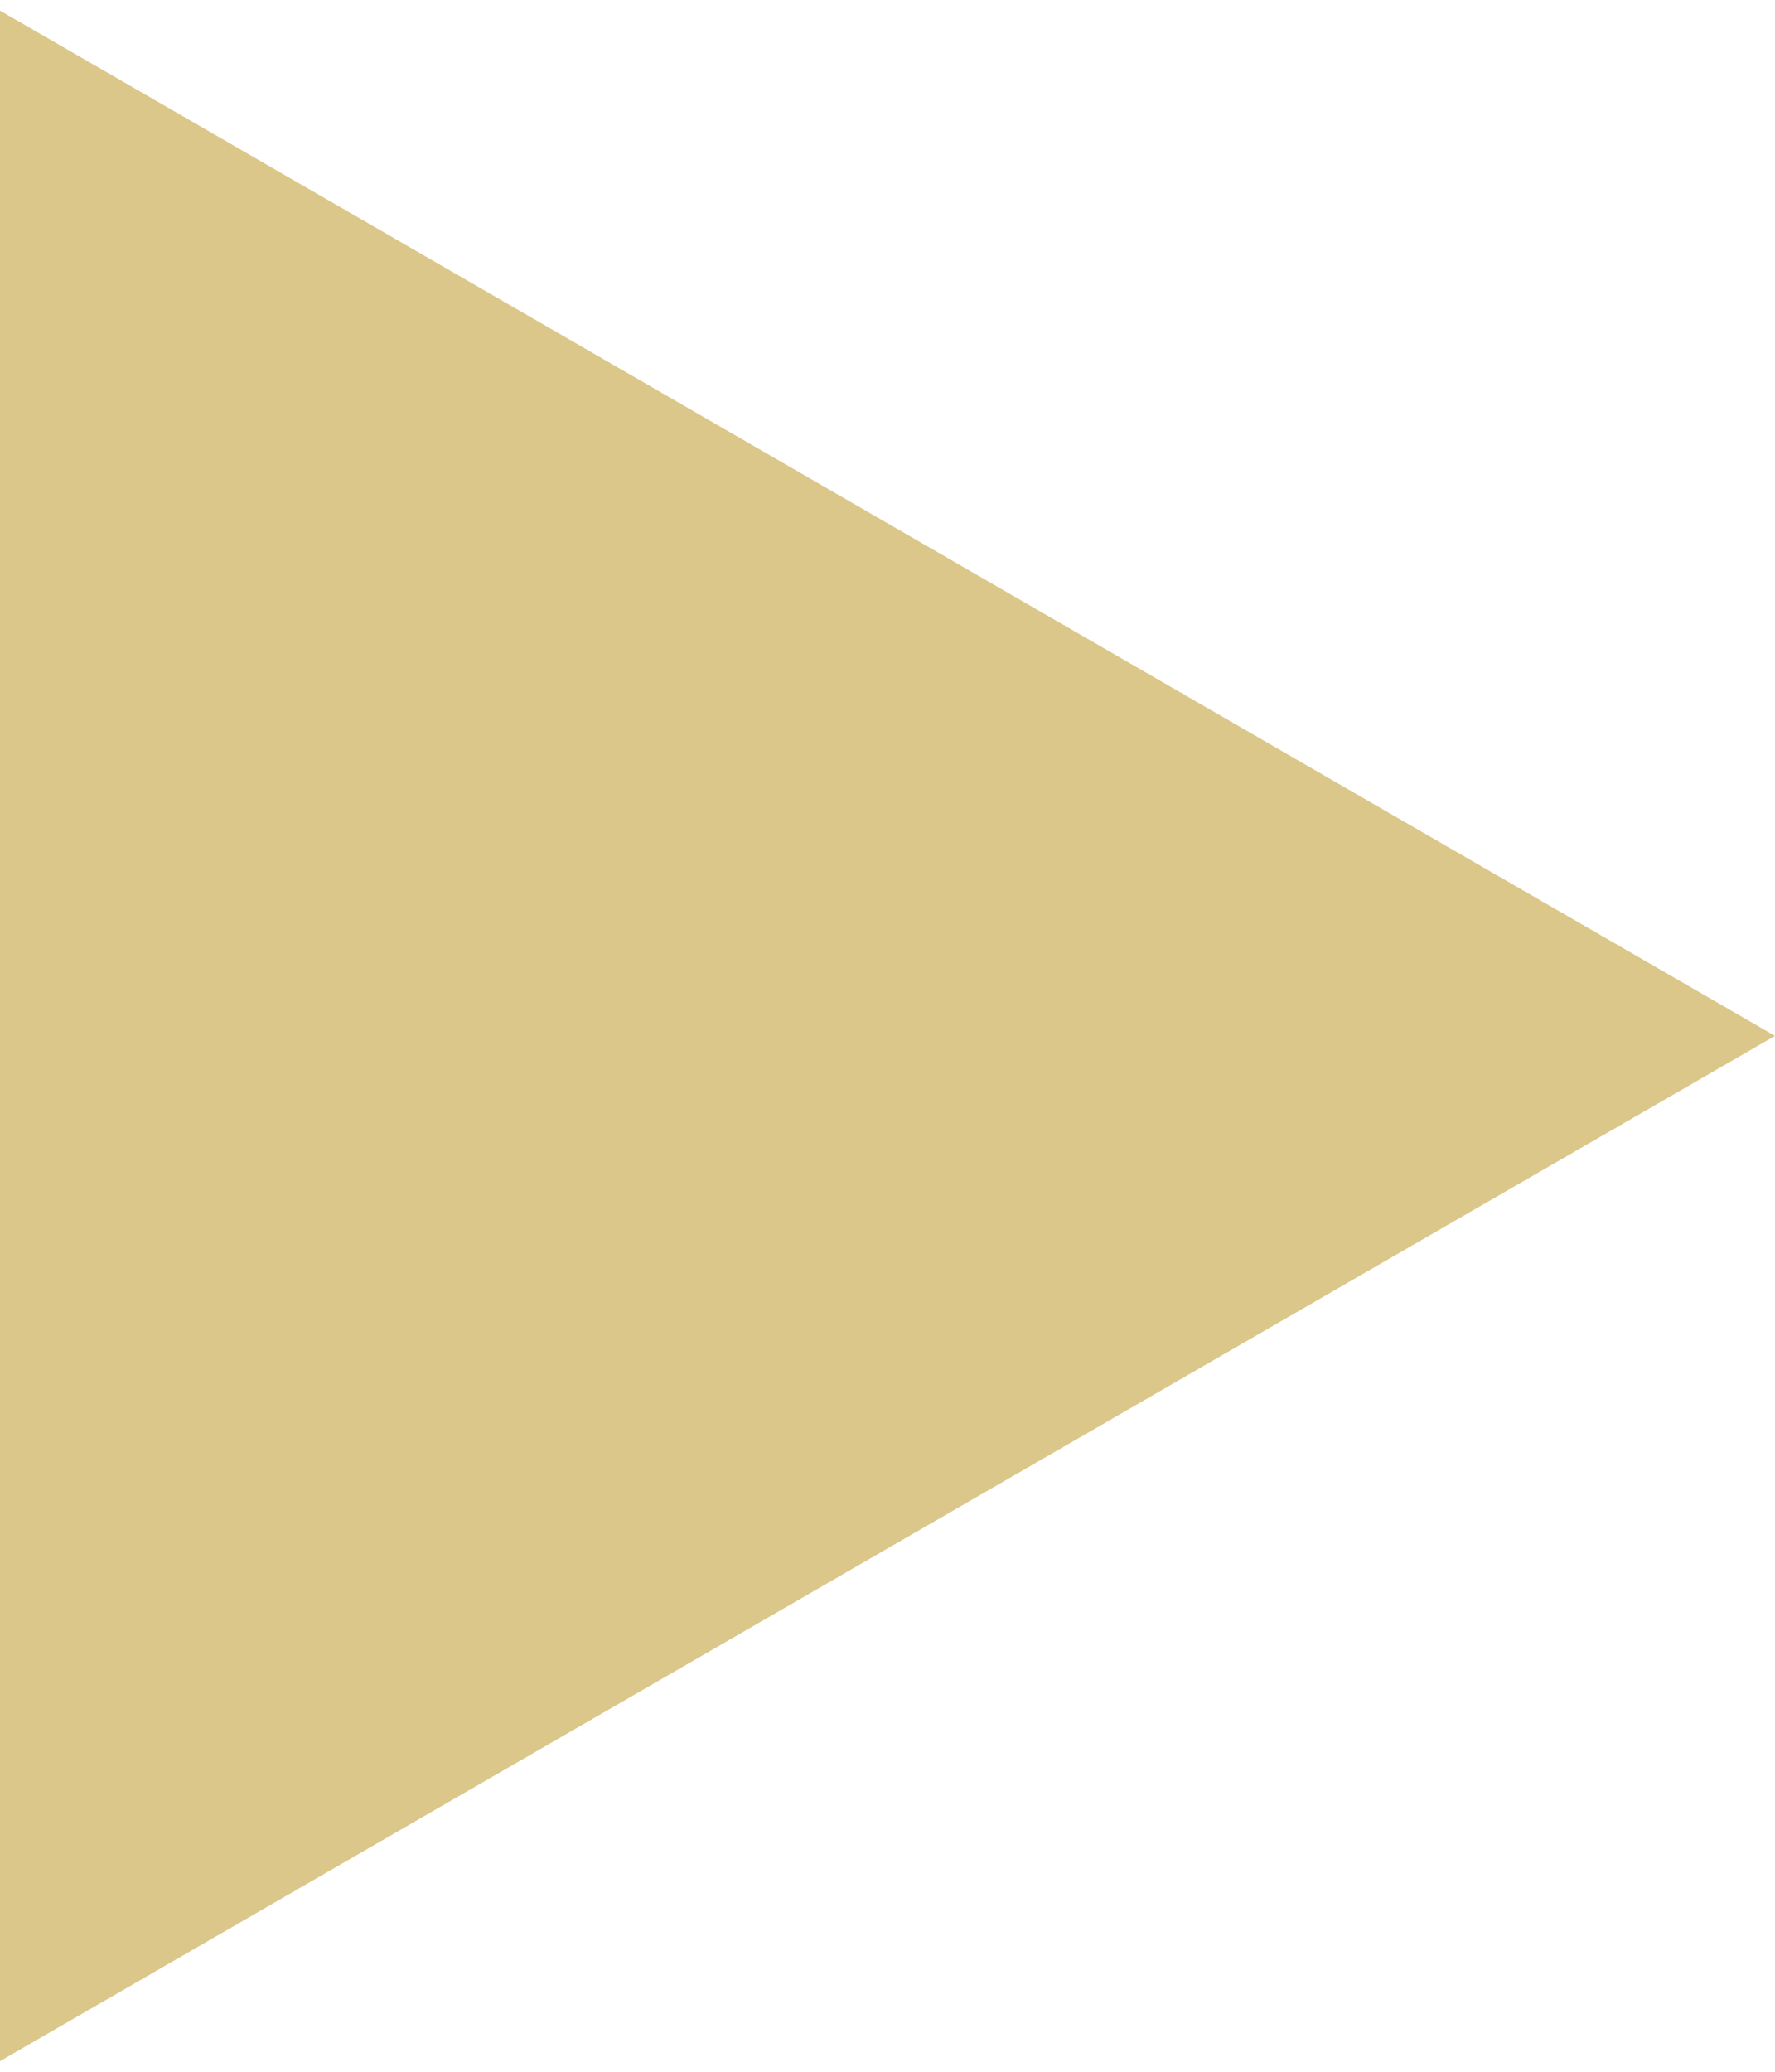 <?xml version="1.0" encoding="UTF-8"?> <svg xmlns="http://www.w3.org/2000/svg" width="36" height="42" viewBox="0 0 36 42" fill="none"><path d="M0.5 1.081L35 21L0.5 40.919V1.081Z" fill="#DBC789" stroke="#DBC789"></path></svg> 